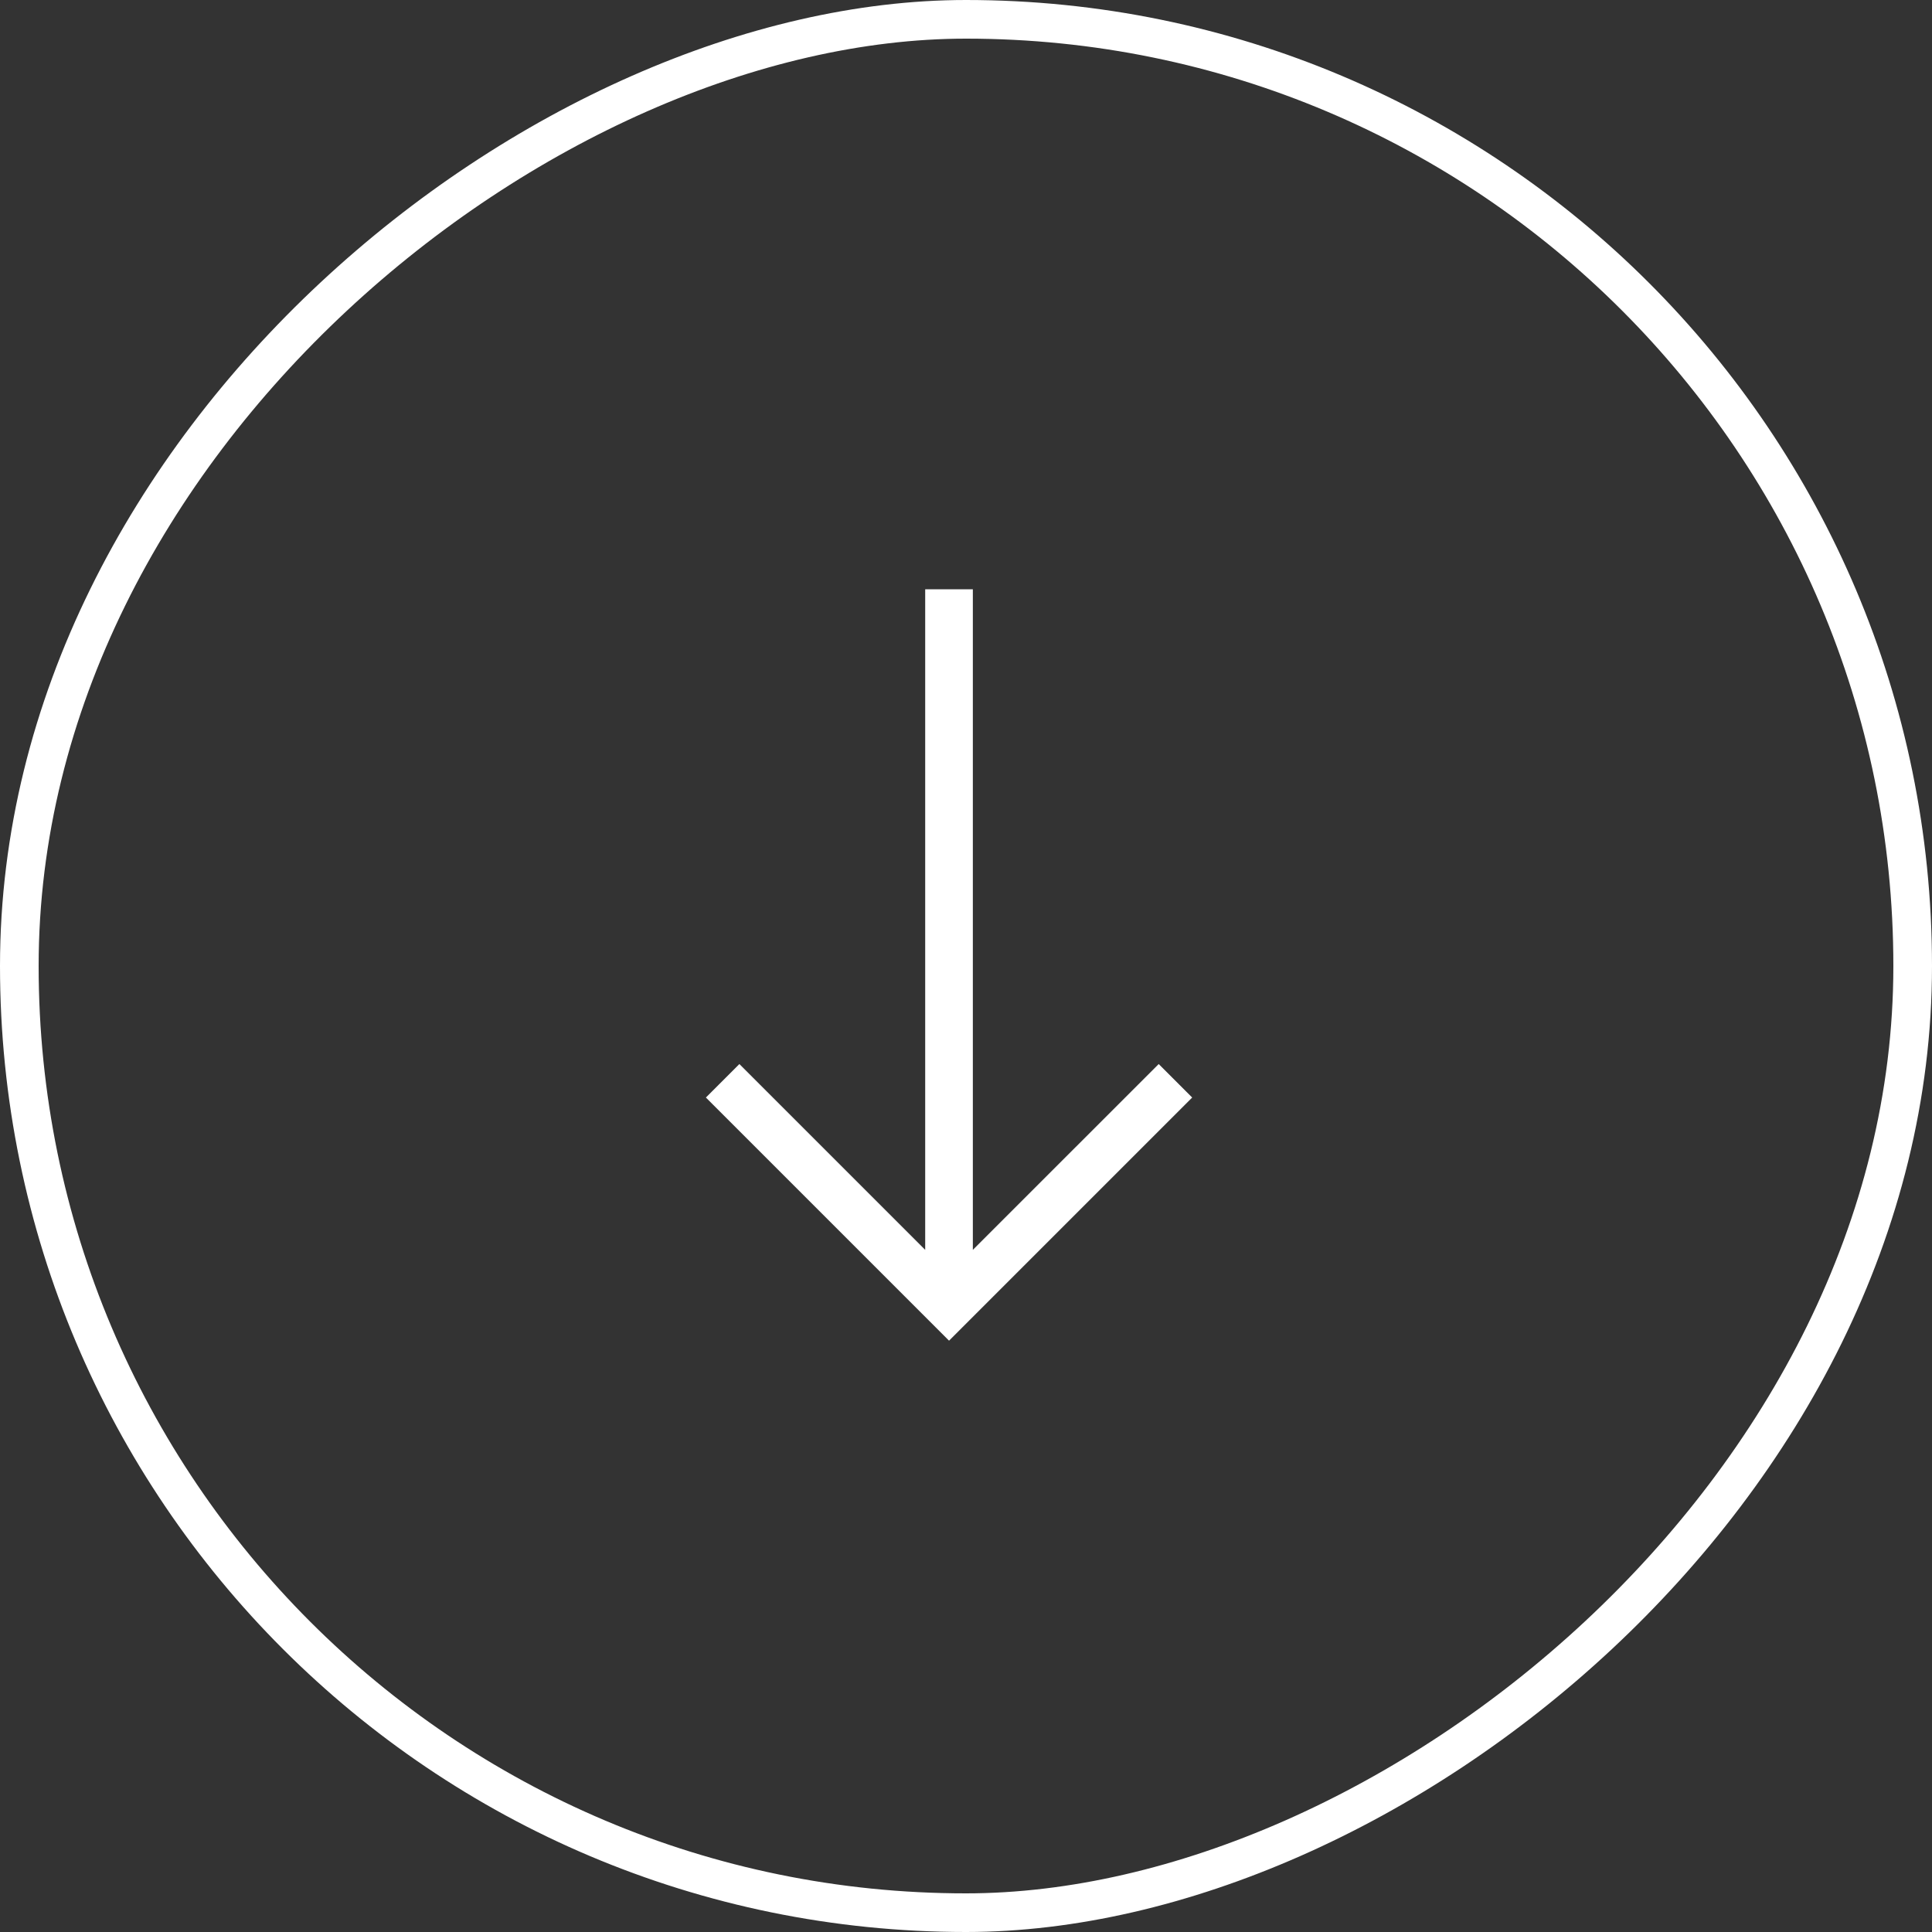 <svg xmlns="http://www.w3.org/2000/svg" width="50" height="50" viewBox="0 0 50 50">
  <rect x="0" y="0" width="50" height="50" fill="#333333" stroke="none"/>
  <g id="Raggruppa_1634" data-name="Raggruppa 1634" transform="translate(-1122 -816)">
    <g id="Raggruppa_1171" data-name="Raggruppa 1171" transform="translate(1122 866) rotate(-90)">
      <g id="Rettangolo_980" data-name="Rettangolo 980" transform="translate(0)" fill="none" stroke="#fff" stroke-width="1">
        <rect width="50" height="50" rx="25" stroke="none"/>
        <rect x="0.5" y="0.5" width="49" height="49" rx="24.5" fill="none"/>
      </g>
      <path id="Tracciato_20730" data-name="Tracciato 20730" d="M6.452.513,5.939,0,0,5.939l5.939,5.939.513-.513L1.393,6.305h17.45V5.572H1.393Z" transform="translate(15.657 18.622)" fill="#fff" stroke="#fff" stroke-width="0.5"/>
    </g>
  </g>
</svg>
